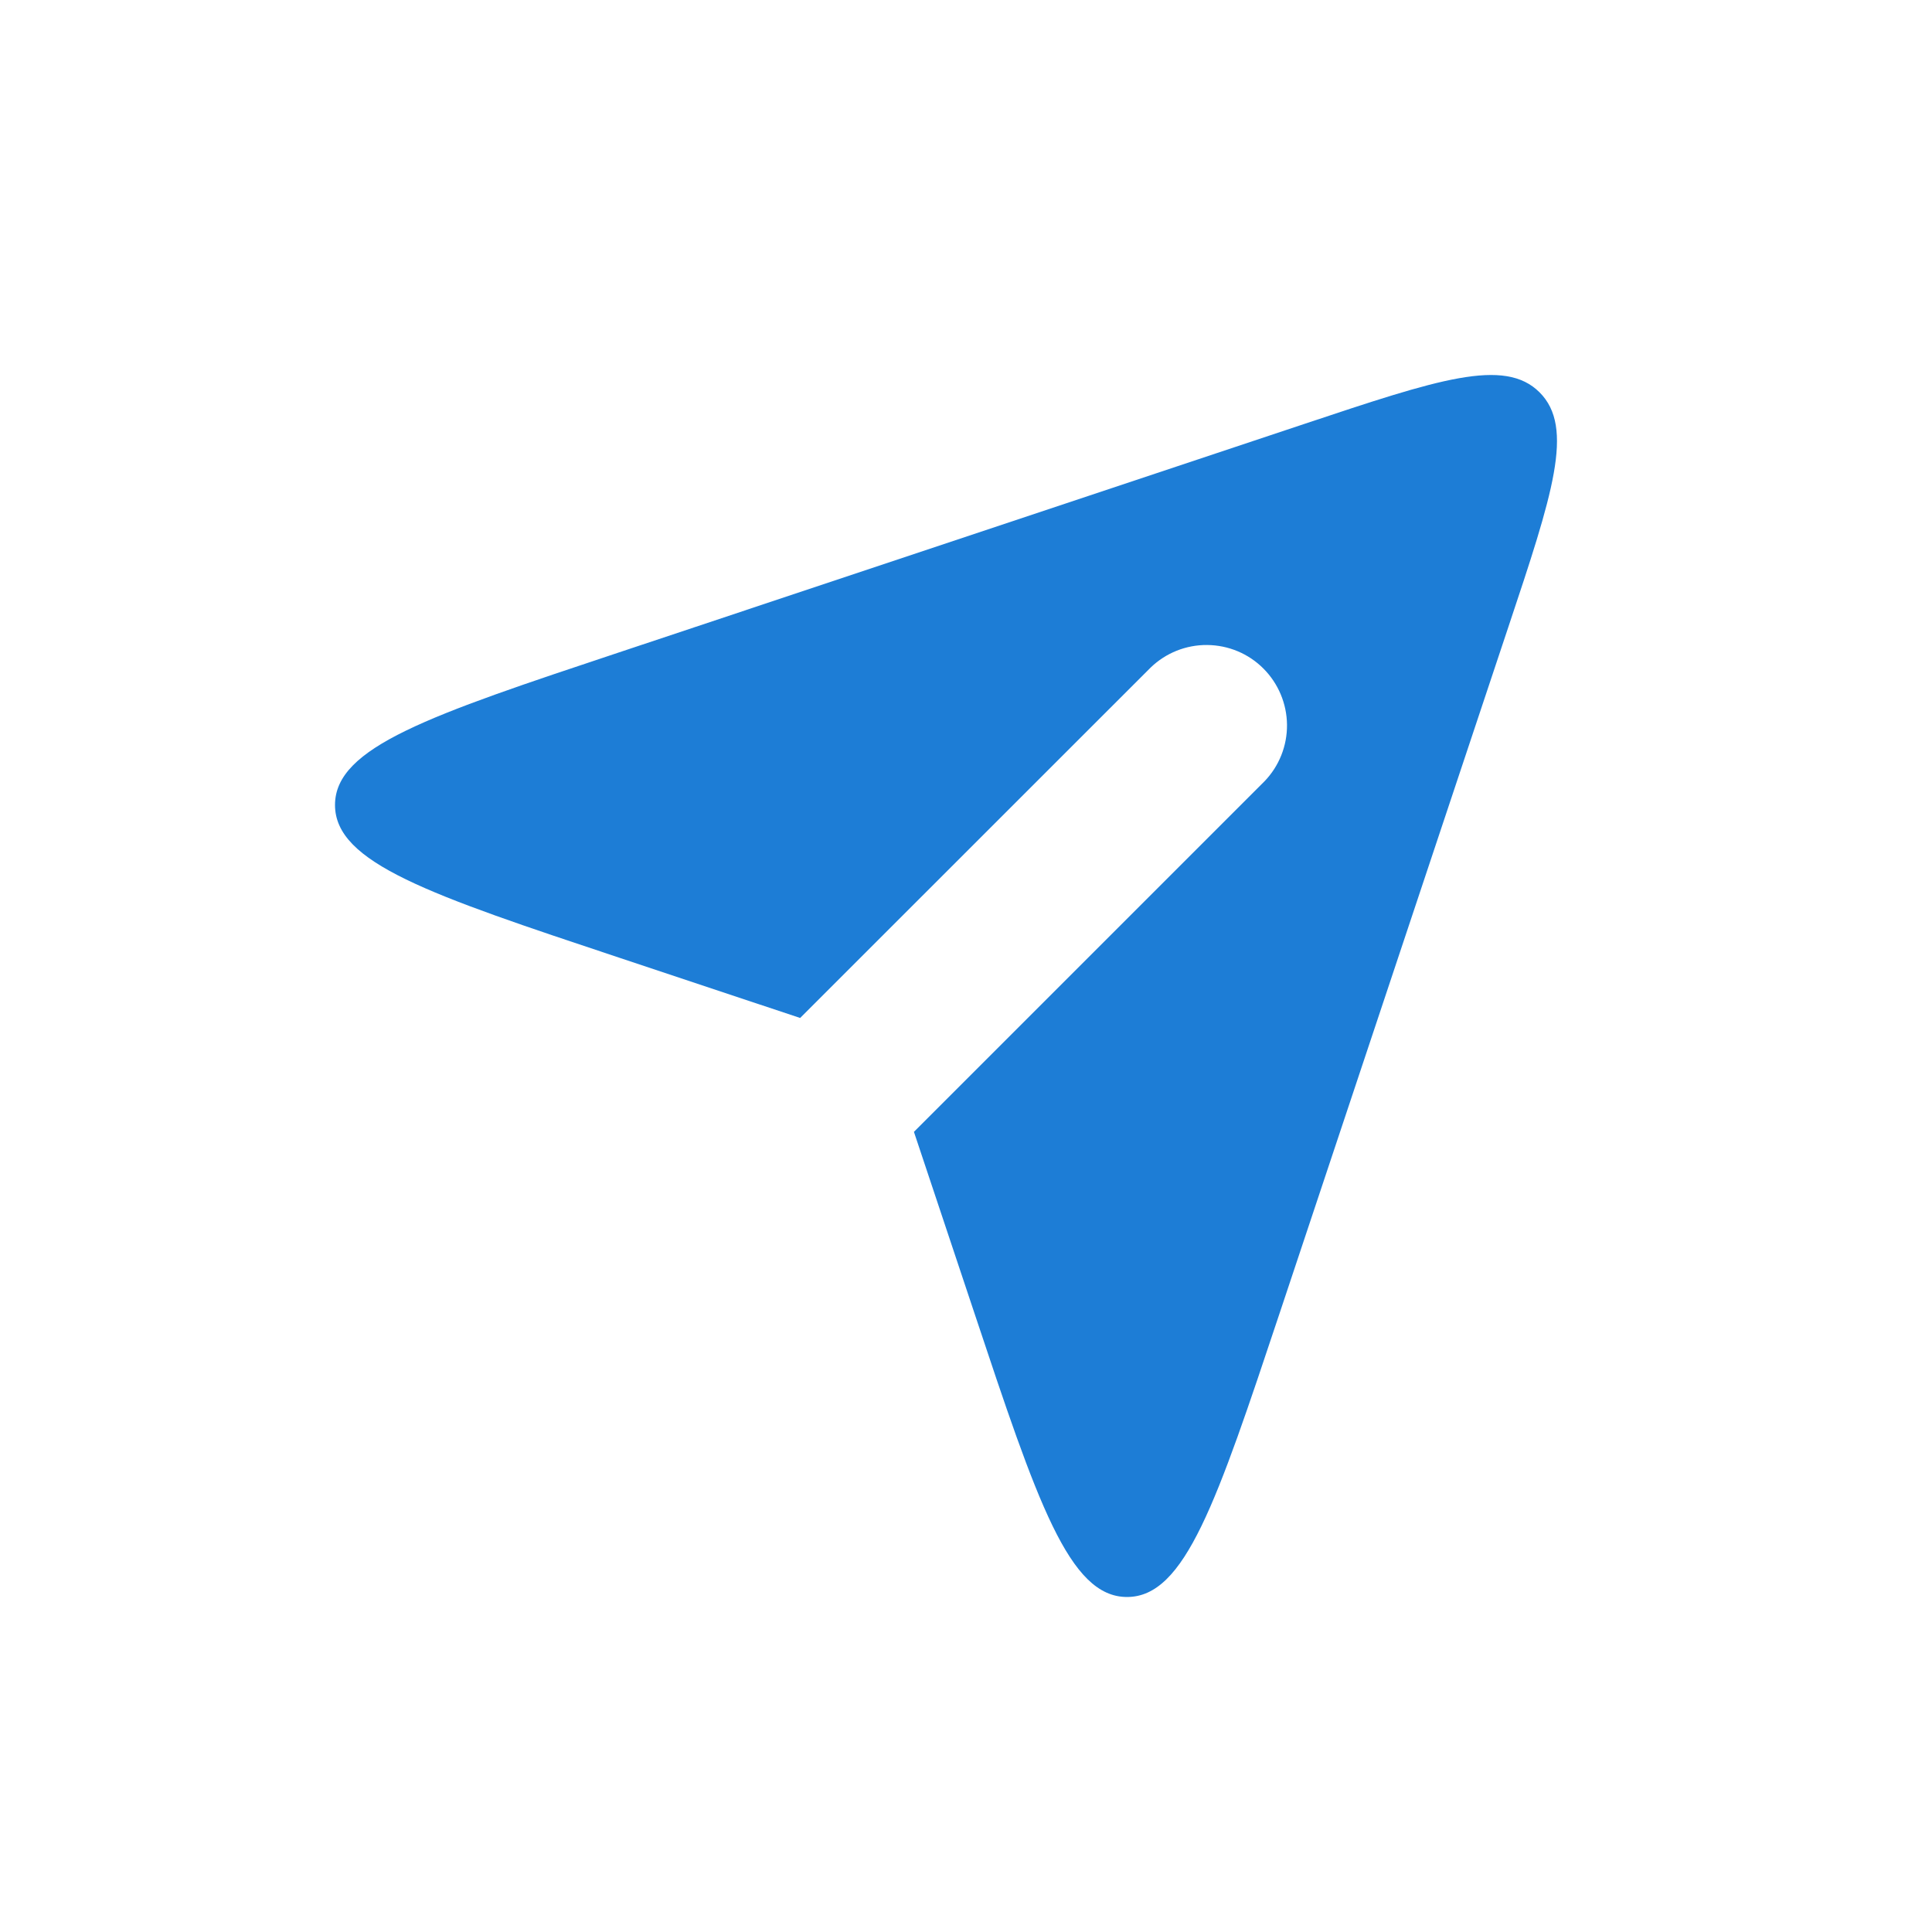 <svg width="20" height="20" viewBox="0 0 20 20" fill="none" xmlns="http://www.w3.org/2000/svg">
<path fill-rule="evenodd" clip-rule="evenodd" d="M8.283 10.538L6.41 9.914C4.449 9.261 3.468 8.934 3.468 8.333C3.468 7.733 4.449 7.406 6.41 6.753L13.504 4.388C14.884 3.928 15.574 3.697 15.938 4.062C16.302 4.426 16.073 5.116 15.613 6.495L13.248 13.59C12.594 15.551 12.268 16.532 11.667 16.532C11.067 16.532 10.739 15.551 10.086 13.59L9.461 11.717L13.089 8.089C13.241 7.932 13.325 7.721 13.323 7.503C13.321 7.285 13.233 7.075 13.079 6.921C12.925 6.766 12.716 6.679 12.497 6.677C12.278 6.675 12.068 6.759 11.911 6.911L8.283 10.538Z" fill="#1D7DD6"/>
</svg>
